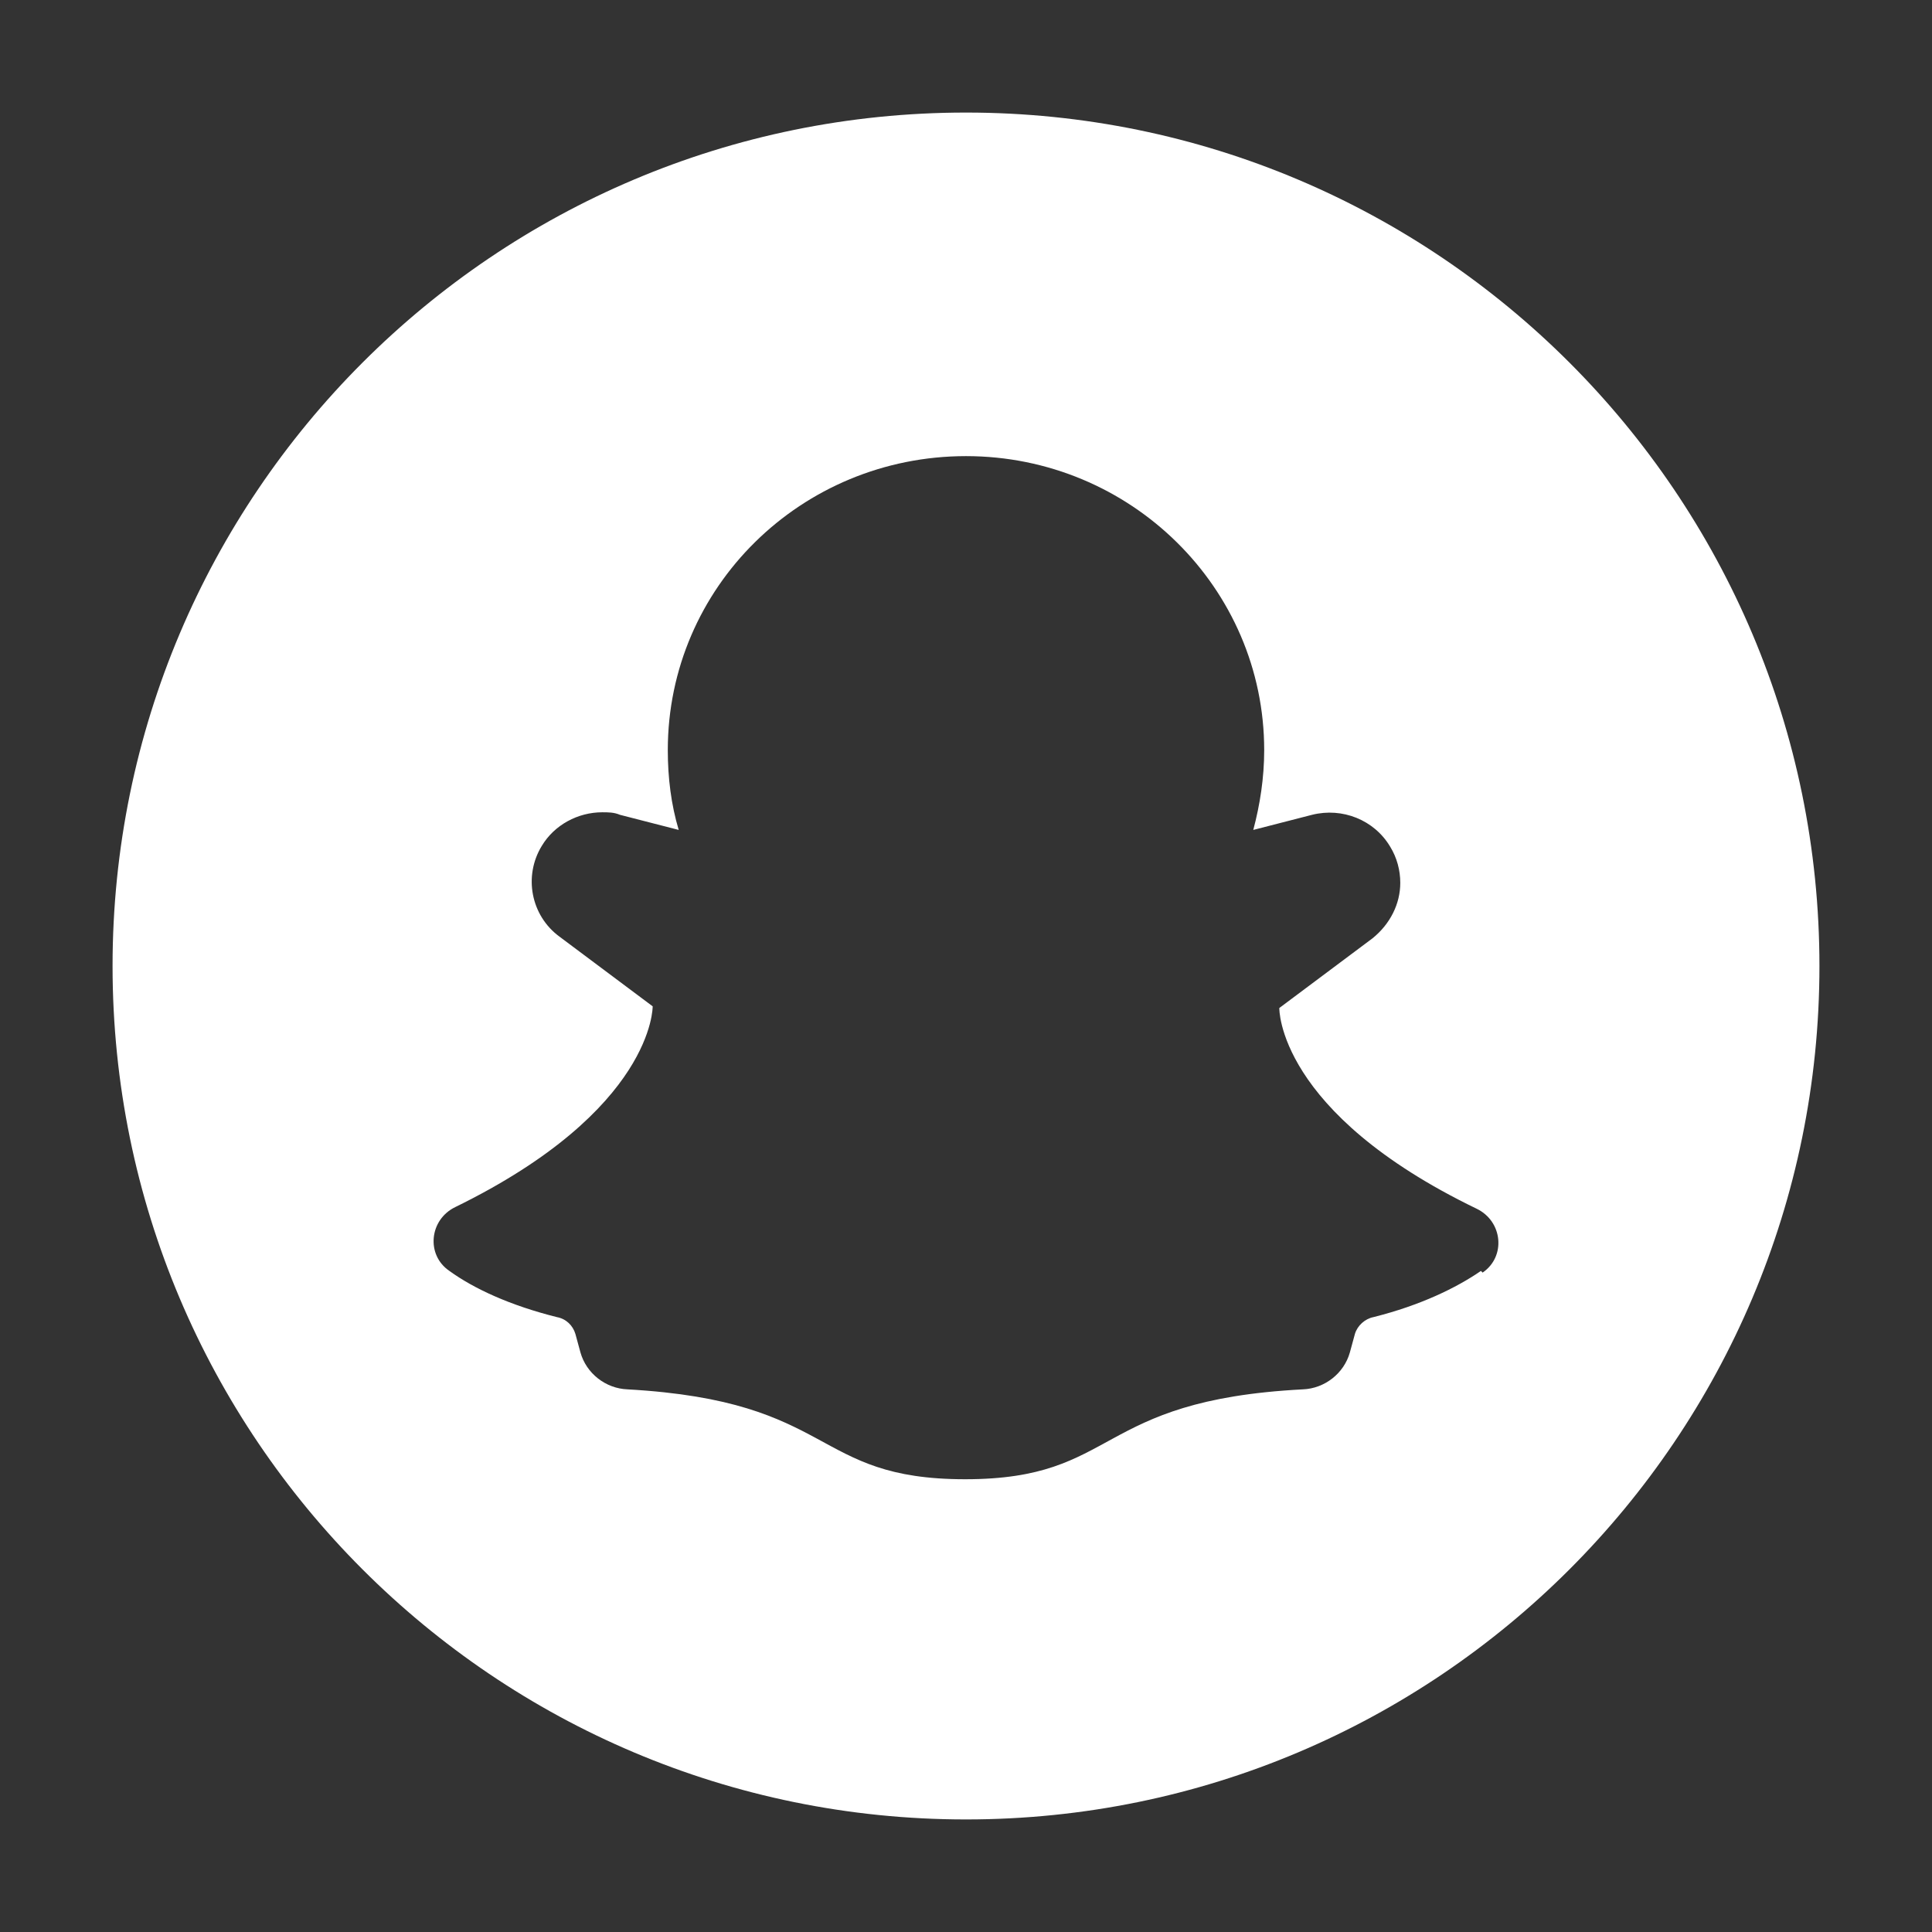 <?xml version="1.0" encoding="UTF-8"?>
<svg id="Layer_1" data-name="Layer 1" xmlns="http://www.w3.org/2000/svg" viewBox="0 0 23 23">
  <rect x="0" y="0" width="23" height="23" fill="#333333" stroke="none"/>
  <defs>
    <style>
      .cls-1 {
        fill: #fff;
      }
    </style>
  </defs>
  <path class="cls-1" d="M11.5,1.34C5.89,1.34,1.34,5.89,1.34,11.5h0c0,5.61,4.55,10.16,10.16,10.16s10.16-4.55,10.16-10.16h0c0-5.61-4.55-10.16-10.16-10.16ZM17.63,15.13c-.29.2-.72.41-1.28.55-.1.02-.19.1-.22.2l-.06.22c-.07.25-.3.43-.56.44-2.5.13-2.18,1.07-4.02,1.07s-1.52-.93-4.02-1.07c-.26-.01-.49-.19-.56-.44l-.06-.22c-.03-.1-.11-.18-.22-.2-.56-.14-.99-.34-1.28-.55-.28-.19-.24-.61.07-.76,2.37-1.16,2.35-2.39,2.35-2.39l-1.11-.83c-.34-.25-.43-.72-.21-1.08.15-.25.43-.4.72-.4.07,0,.14,0,.21.03l.7.18c-.09-.3-.13-.62-.13-.95,0-1.94,1.59-3.5,3.55-3.5s3.55,1.57,3.55,3.5c0,.33-.05.65-.13.95l.7-.18c.36-.09.74.06.93.38.08.13.12.28.12.43,0,.25-.12.49-.33.66l-1.11.83s-.03,1.24,2.35,2.39c.31.15.35.57.07.76Z"/>
</svg>
